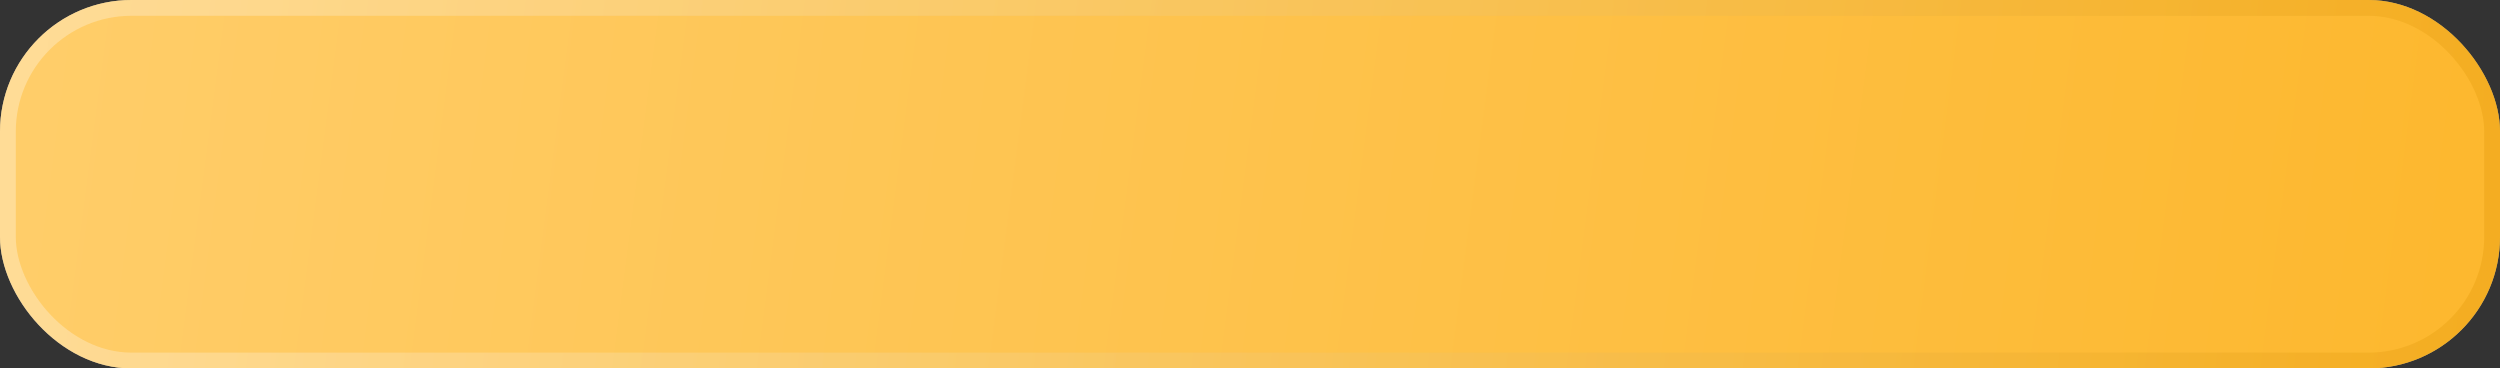 <?xml version="1.0" encoding="UTF-8"?> <svg xmlns="http://www.w3.org/2000/svg" width="475" height="70" viewBox="0 0 475 70" fill="none"><rect x="0" y="0" width="475" height="70" fill="#333333" stroke="none"/><rect width="475" height="70" rx="25" fill="#908F8F"></rect><rect width="475" height="70" rx="25" fill="url(#paint0_linear_158_363)"></rect><rect x="1.5" y="1.5" width="472" height="67" rx="23.5" stroke="url(#paint1_linear_158_363)" stroke-opacity="0.3" stroke-width="3"></rect><defs><linearGradient id="paint0_linear_158_363" x1="10.064" y1="1.23107e-06" x2="463.804" y2="59.442" gradientUnits="userSpaceOnUse"><stop stop-color="#FFCD69"></stop><stop offset="1" stop-color="#FDB82F"></stop></linearGradient><linearGradient id="paint1_linear_158_363" x1="10.064" y1="7.54223e-07" x2="470.607" y2="54.302" gradientUnits="userSpaceOnUse"><stop stop-color="white"></stop><stop offset="1" stop-color="#E09703"></stop></linearGradient></defs></svg> 